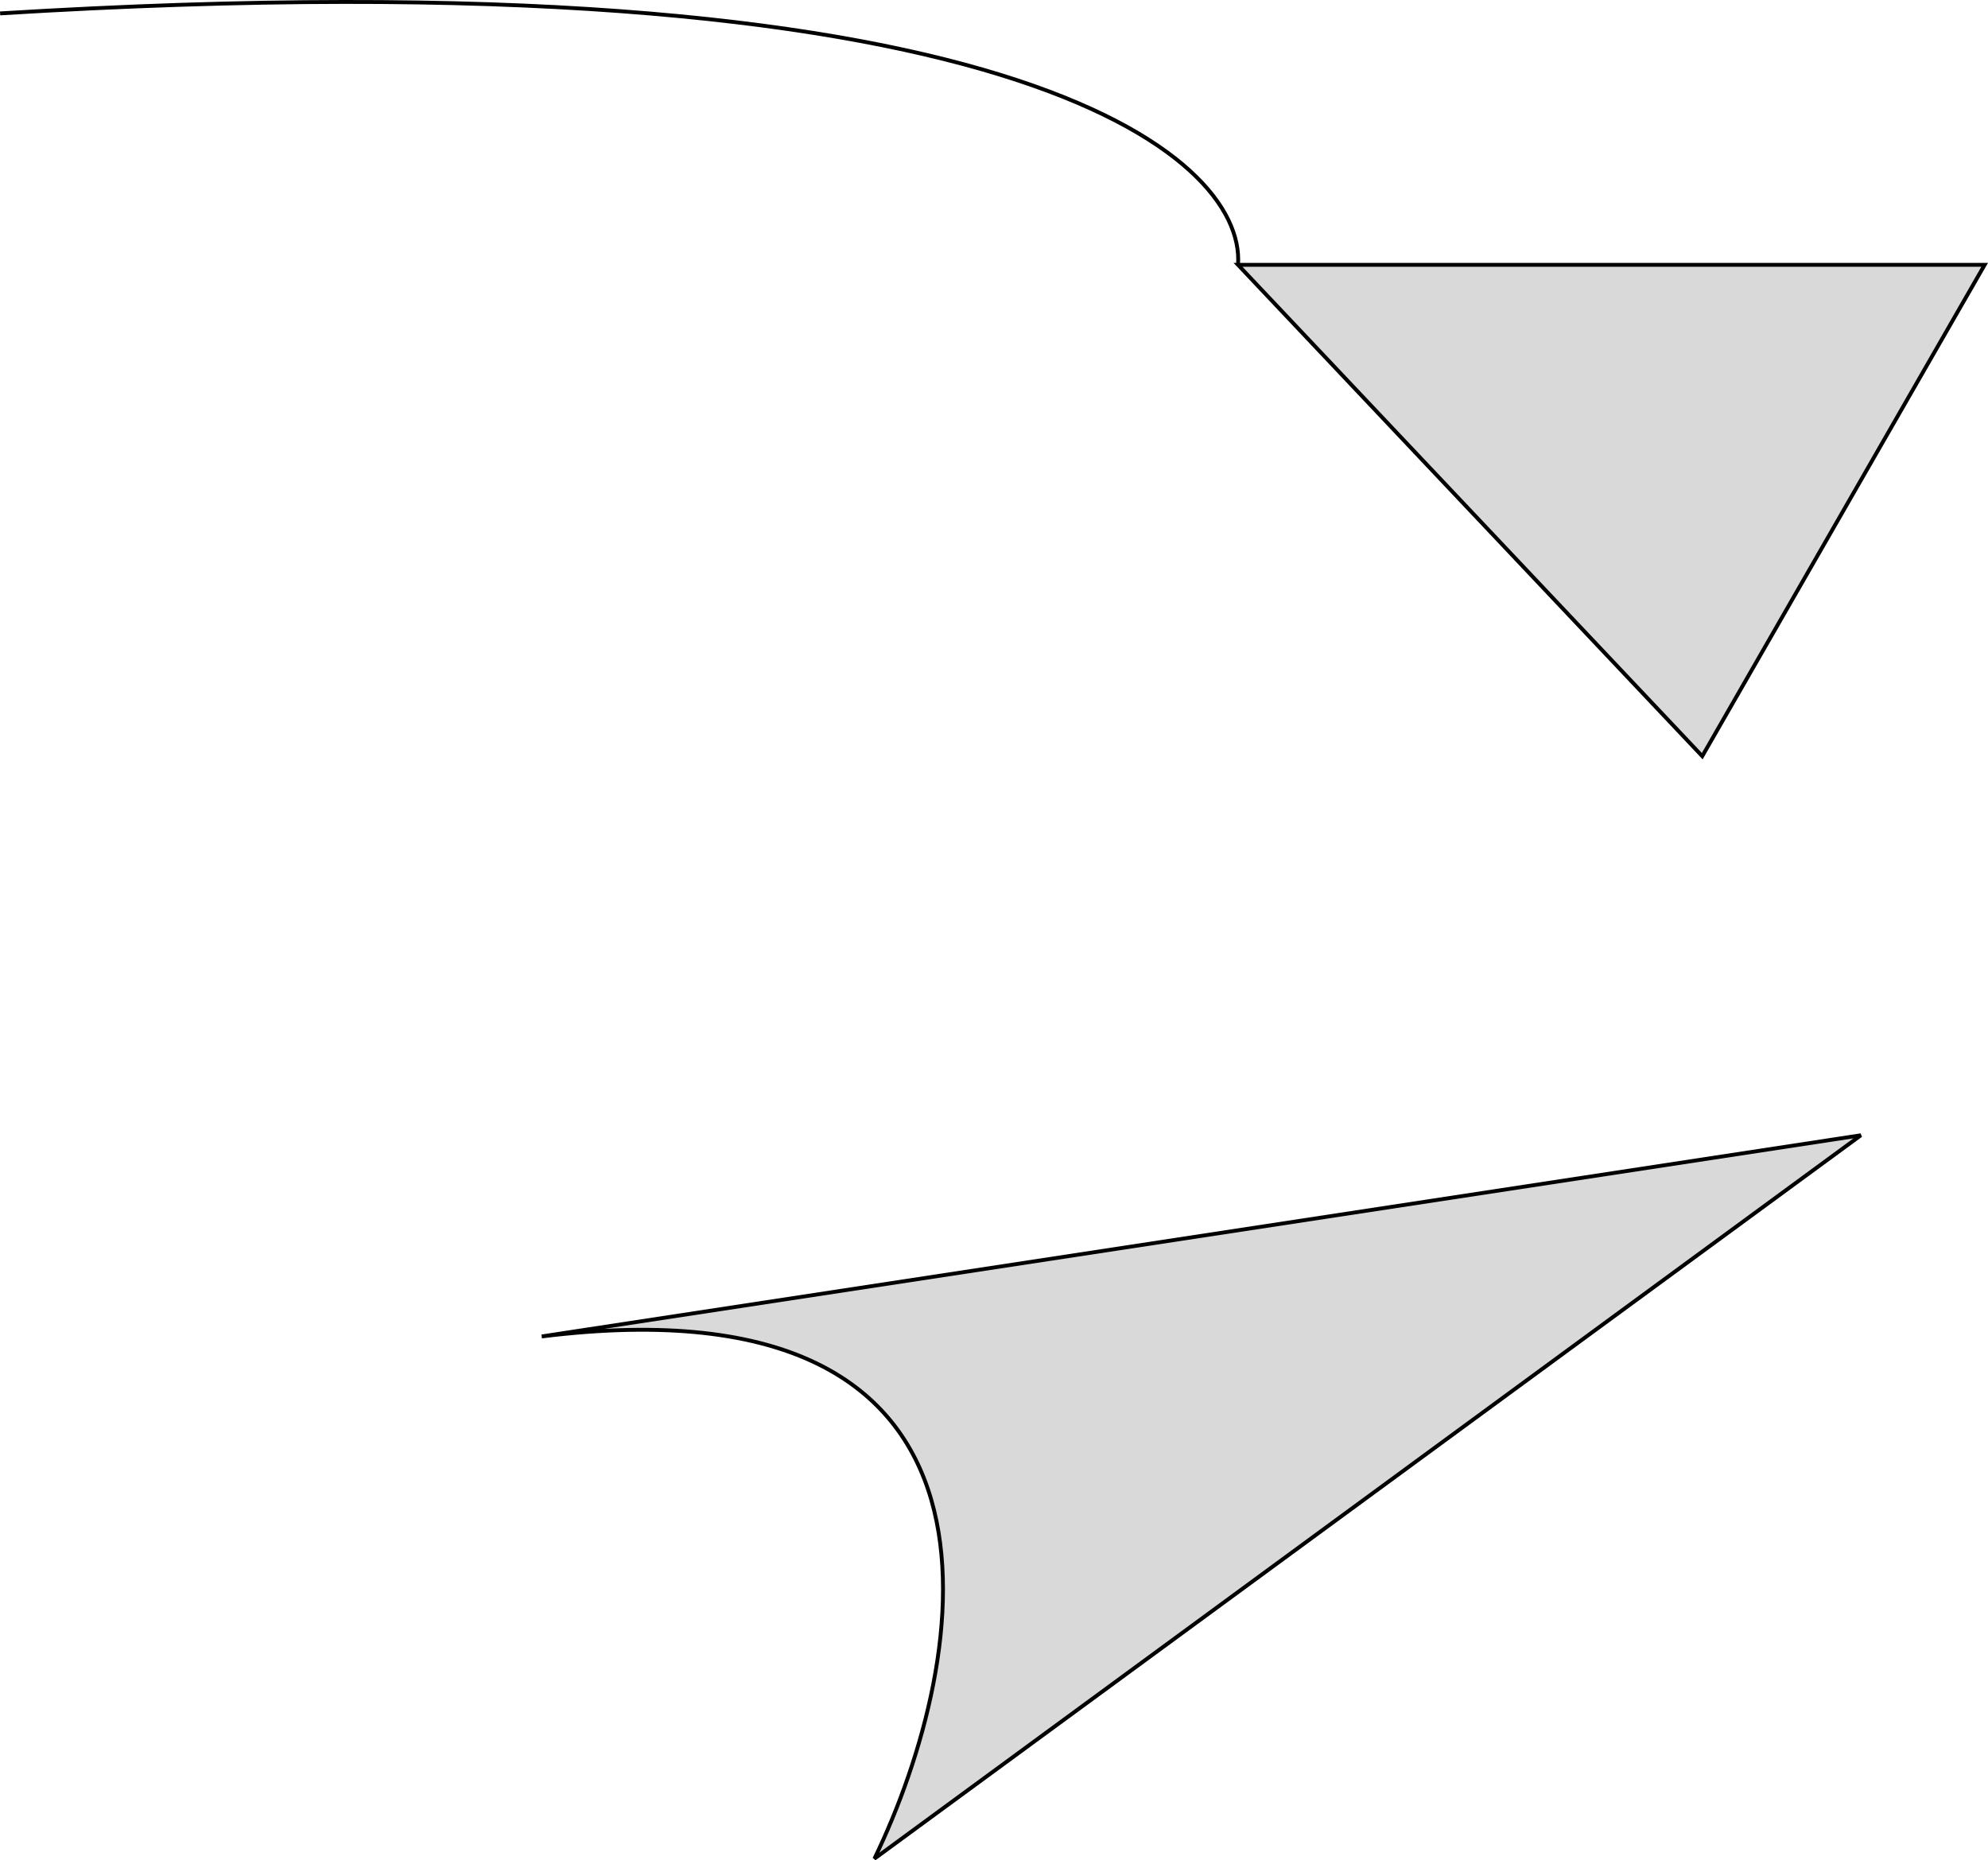 <svg width="514" height="481" viewBox="0 0 514 481" fill="none" xmlns="http://www.w3.org/2000/svg">
<path d="M320.096 68.478L440.121 195.504L513.136 68.478H320.096Z" fill="#D9D9D9"/>
<path d="M140.059 345.535C268.886 329.531 251.082 428.885 226.077 480.562L481.129 293.524L140.059 345.535Z" fill="#D9D9D9"/>
<path d="M0.031 3.465C260.884 -12.539 322.097 40.139 320.096 68.478M320.096 68.478L440.121 195.504L513.136 68.478H320.096ZM140.059 345.535C268.886 329.531 251.082 428.885 226.077 480.562L481.129 293.524L140.059 345.535Z" stroke="black"/>
</svg>
